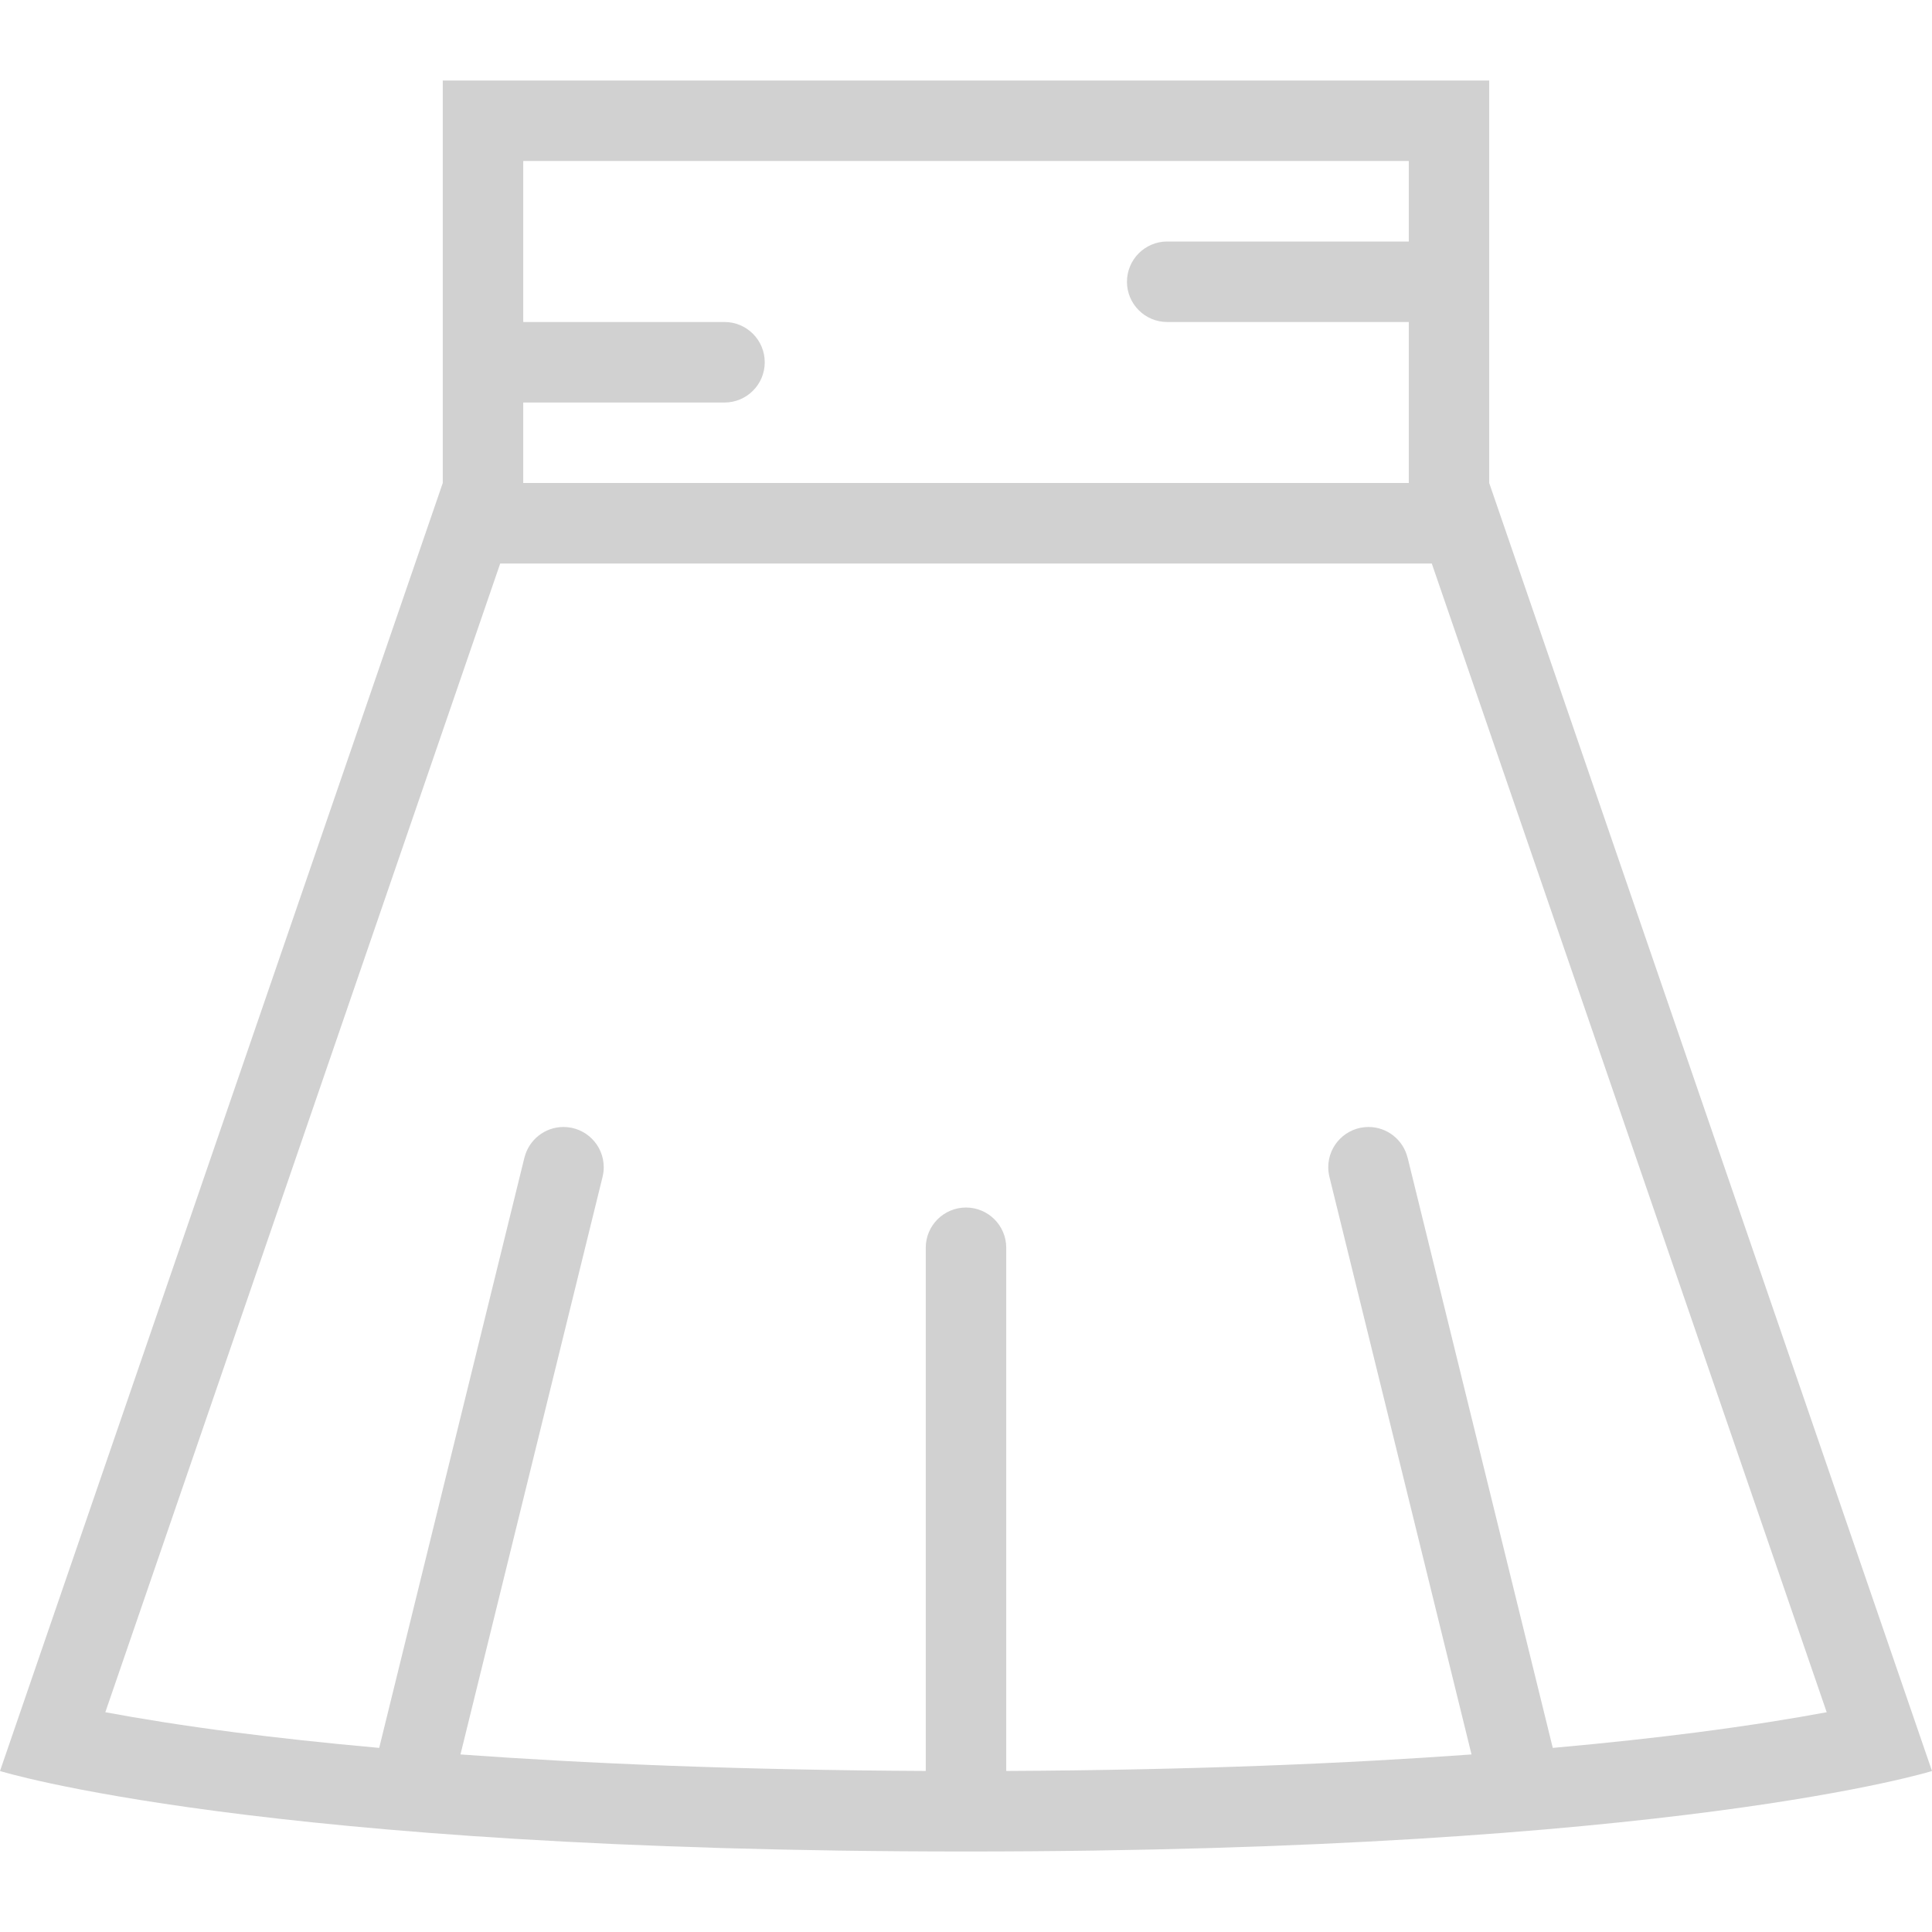 <svg xmlns="http://www.w3.org/2000/svg" xmlns:xlink="http://www.w3.org/1999/xlink" version="1.1" x="0px" y="0px" viewBox="0 0 512 512" enable-background="new 0 0 512 512" xml:space="preserve" aria-hidden="true" width="512px" height="512px" style="fill:url(#CerosGradient_id03875394c);"><defs><linearGradient class="cerosgradient" data-cerosgradient="true" id="CerosGradient_id03875394c" gradientUnits="userSpaceOnUse" x1="50%" y1="100%" x2="50%" y2="0%"><stop offset="0%" stop-color="#D1D1D1"/><stop offset="100%" stop-color="#D1D1D1"/></linearGradient><linearGradient/></defs><path d="M394.656,128V21.336h-277.32V128L0,469.336c0,0,68.422,21.328,256,21.328s256-21.328,256-21.328L394.656,128z   M138.664,106.672H192l0,0c5.891,0,10.664-4.773,10.664-10.664c0-5.898-4.773-10.672-10.664-10.672l0,0h-53.336V42.672h234.68V64  h-64l0,0h-0.016c-5.891,0-10.672,4.781-10.672,10.672s4.781,10.664,10.672,10.664h0.016l0,0h64V128h-234.68V106.672z M411.5,463.211  l-38.469-156.422h-0.016c-1.141-4.656-5.328-8.125-10.359-8.125c-5.875,0-10.656,4.781-10.656,10.672  c0,0.891,0.125,1.734,0.312,2.547l0,0l37.656,153.062c-32.312,2.344-73.156,4.141-123.305,4.375V330.664l0,0  c0-5.875-4.773-10.656-10.664-10.656s-10.664,4.781-10.664,10.656V469.32c-50.156-0.234-91-2.031-123.305-4.375l37.656-153.062  h-0.008c0.203-0.812,0.32-1.656,0.32-2.547c0-5.891-4.773-10.672-10.664-10.672c-5.016,0-9.211,3.469-10.352,8.125h-0.008  l-38.484,156.422c-14.859-1.328-27.414-2.734-37.773-4.062c-14.562-1.875-26.078-3.766-34.805-5.391l104.648-304.422h246.875  l104.656,304.422c-8.734,1.625-20.25,3.516-34.812,5.391C438.922,460.477,426.375,461.883,411.5,463.211z" style="fill:url(#CerosGradient_id03875394c);"/></svg>